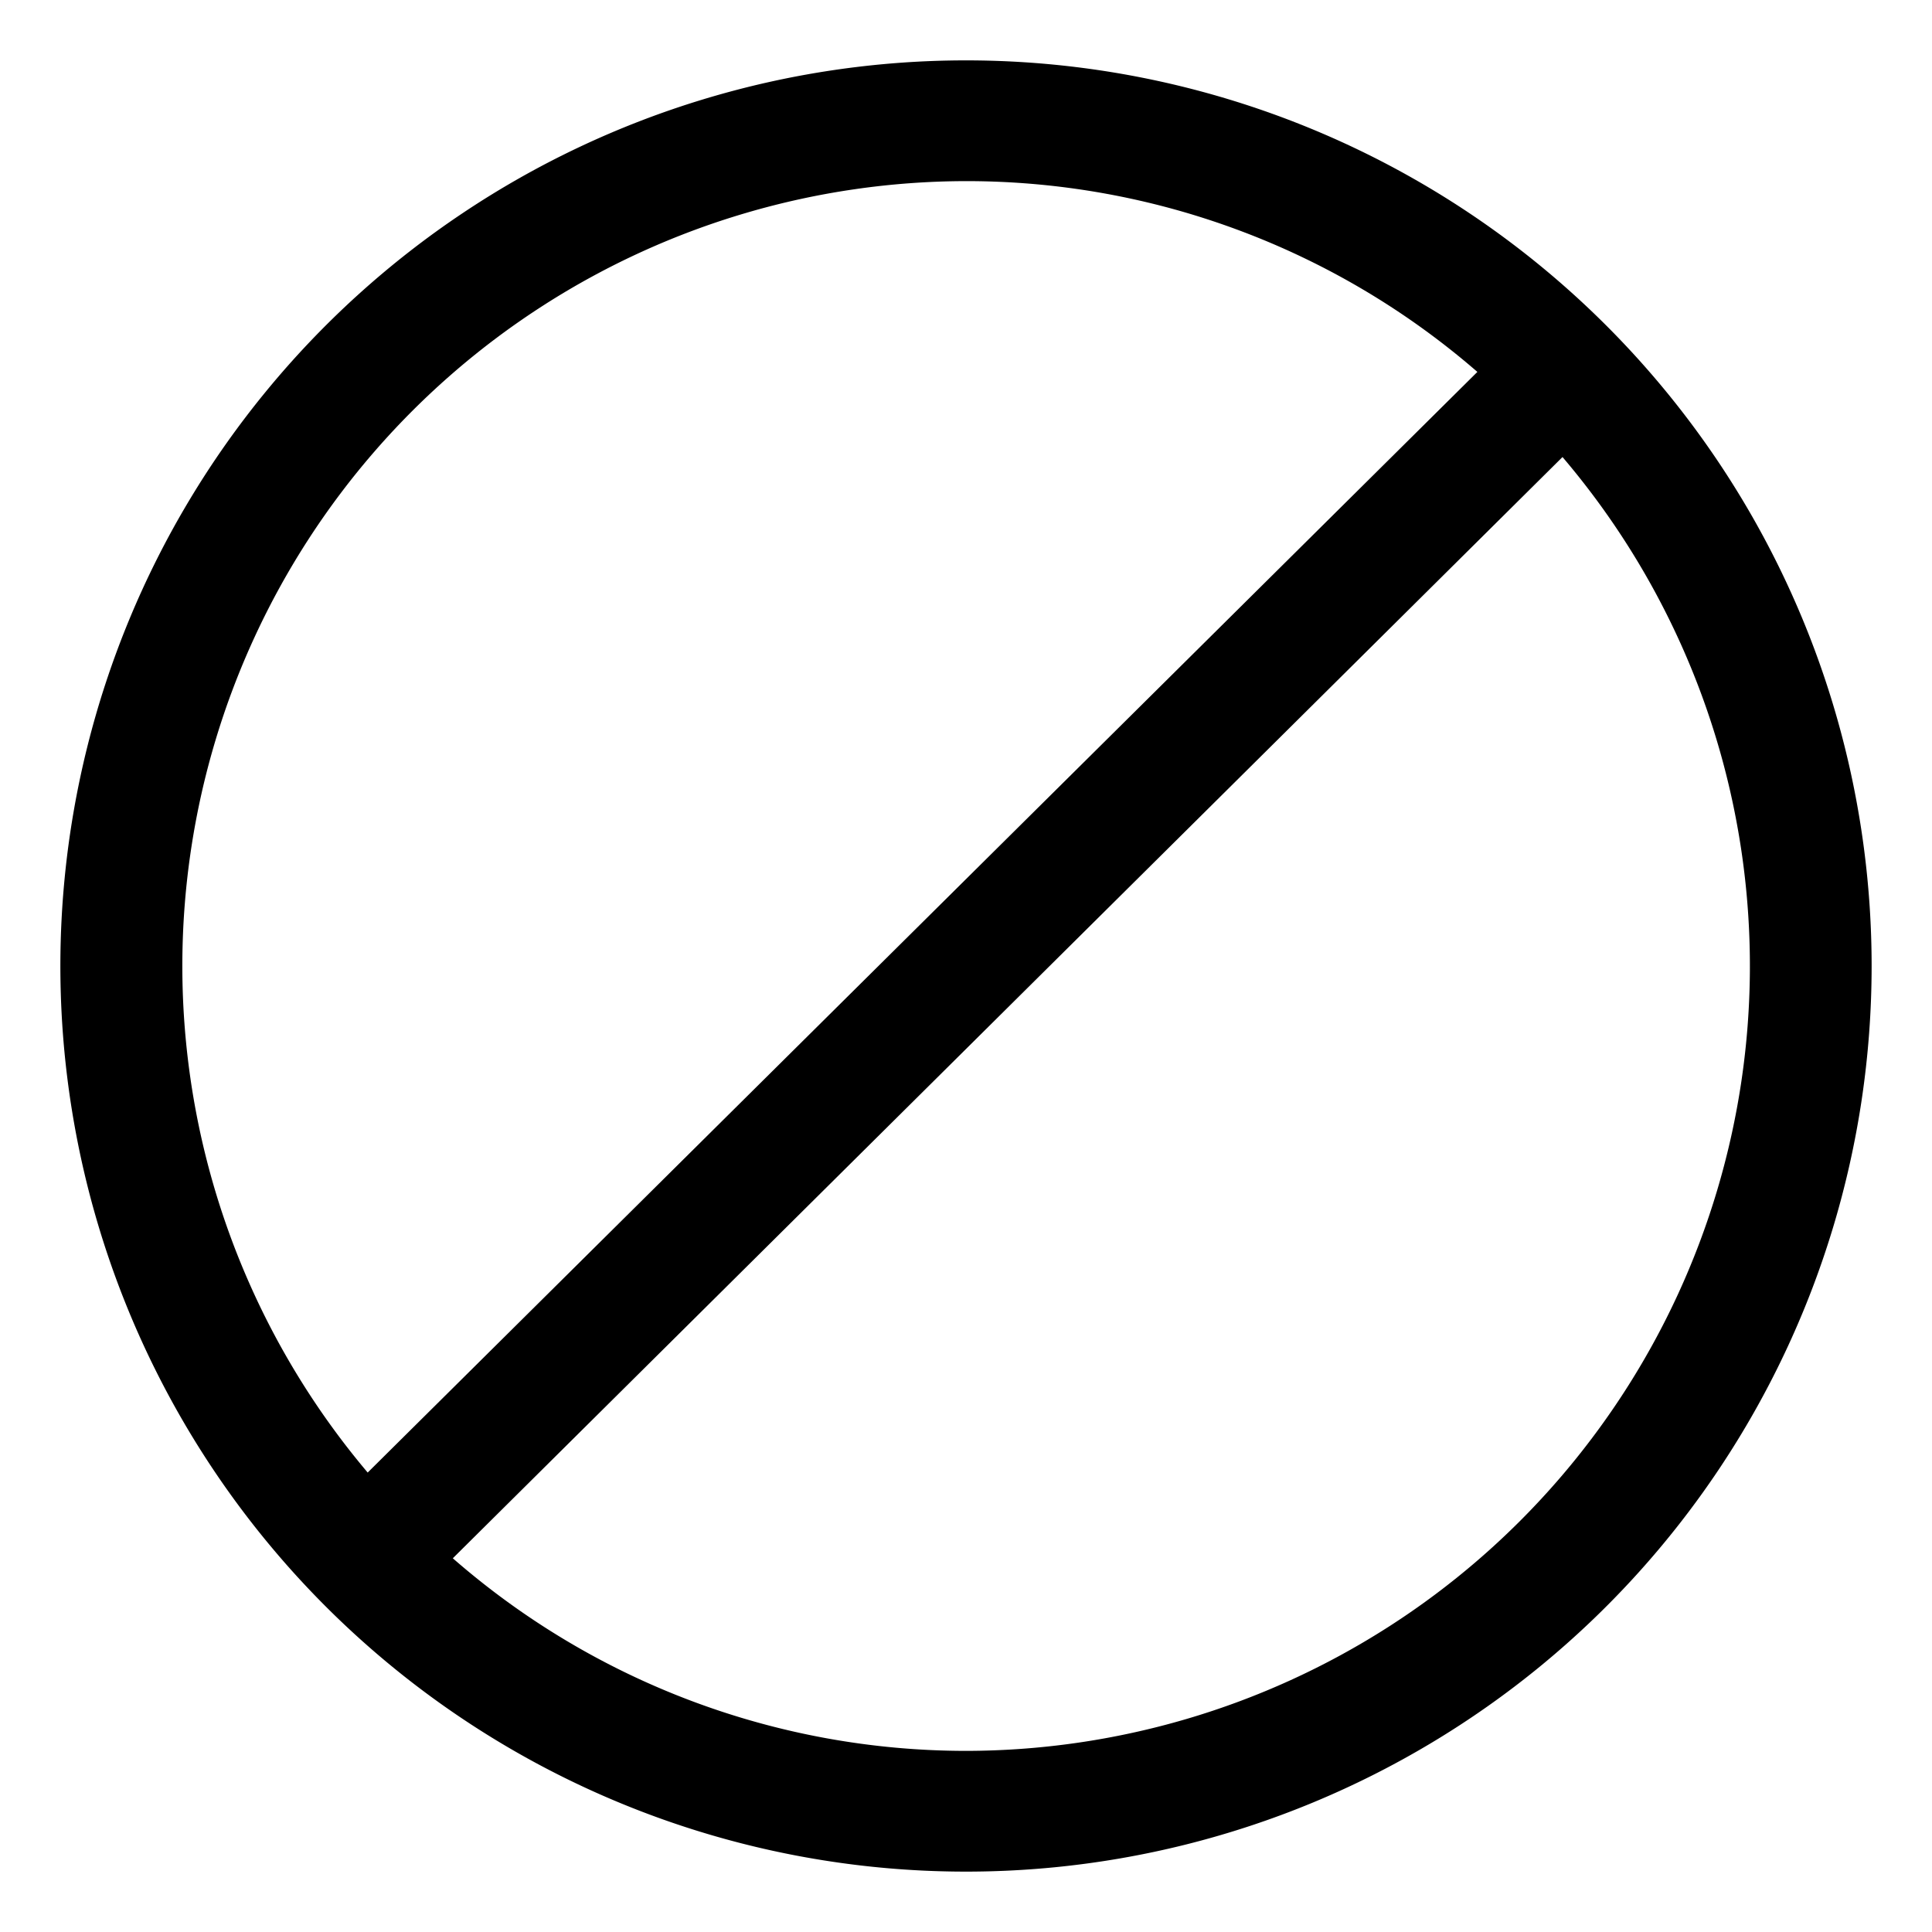 <svg xmlns="http://www.w3.org/2000/svg" width="512" viewBox="0 0 32 32" height="512"><g data-name="Layer 2" id="Layer_2"><path d="m16 1a15 15 0 1 0 15 15 15 15 0 0 0 -15-15zm0 2a12.91 12.91 0 0 1 8.47 3.16l-18.38 18.23a13 13 0 0 1 9.91-21.39zm0 26a12.93 12.93 0 0 1 -8.5-3.19l18.38-18.24a13 13 0 0 1 -9.88 21.43z"></path></g></svg>